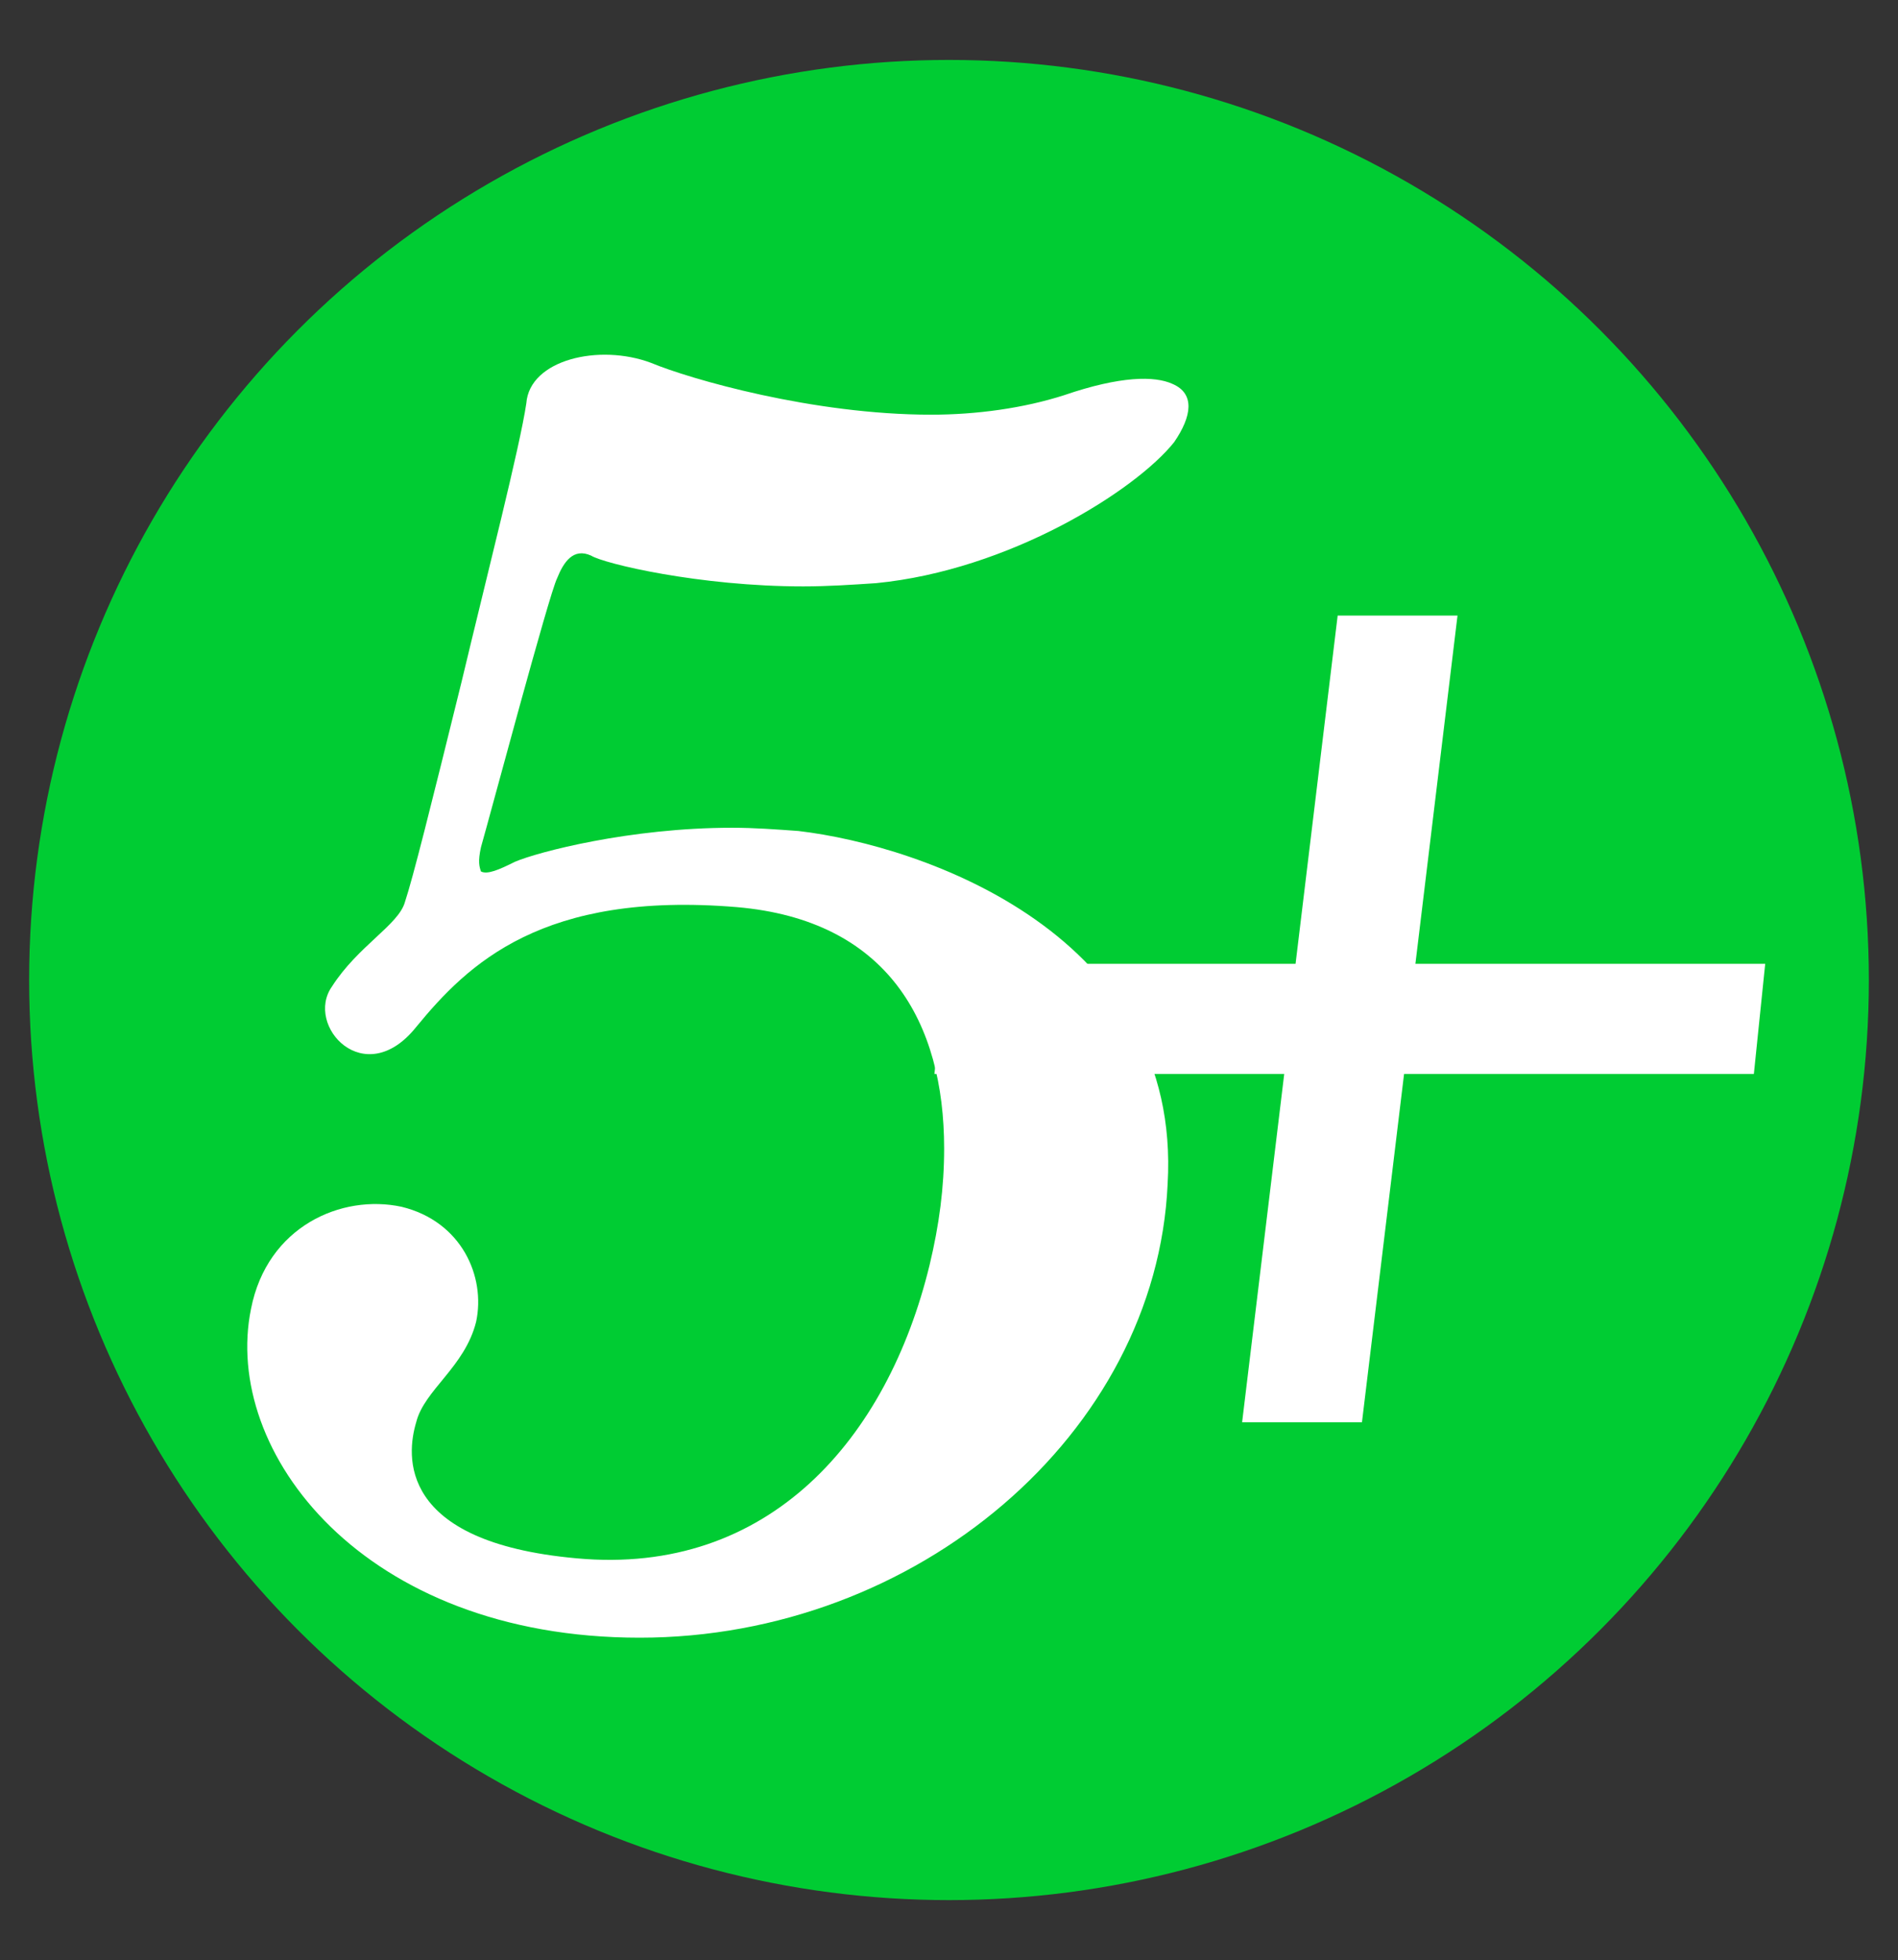 <?xml version="1.0" encoding="UTF-8"?> <!-- Generator: Adobe Illustrator 25.1.0, SVG Export Plug-In . SVG Version: 6.00 Build 0) --> <svg xmlns="http://www.w3.org/2000/svg" xmlns:xlink="http://www.w3.org/1999/xlink" id="Слой_1" x="0px" y="0px" viewBox="0 0 117.2 121" style="enable-background:new 0 0 117.2 121;" xml:space="preserve"><rect x="0" y="0" width="117.2" height="121" fill="#333333" stroke="none"/> <style type="text/css"> .st0{fill:#00CC33;} .st1{fill:#FFFFFF;} </style> <circle class="st0" cx="58.6" cy="60.5" r="56.8"></circle> <g> <path class="st1" d="M54.1,36c-1.5,0.1-3,0.2-4.5,0.2c-6.4,0-12.3-1.4-13.1-1.9c-1.1-0.5-1.7,0.4-2.1,1.4c-0.5,1-4.1,14.5-4.7,16.6 c-0.2,0.9-0.1,1.2,0,1.5c0.4,0.2,1.1-0.1,2.1-0.6c1.4-0.6,7.1-2.1,13.4-2.1c1.4,0,2.7,0.1,4.1,0.2c7.7,0.9,23.7,6.4,22.8,21.8 c-0.7,15.4-15.5,28-32.6,28s-25.8-11.5-24-20.3c1-5.1,5.6-7.1,9.3-6.3c3.7,0.9,5.2,4.3,4.6,7.1c-0.7,2.8-3.2,4.2-3.7,6.2 c-0.6,2-1.2,7.4,9.9,8.4c11.9,1.1,19.2-7.4,21.8-18.1c0.6-2.5,0.9-4.8,0.9-7.2c0-7.8-3.5-14.1-12.8-14.9c-12-1-16.6,3.5-19.8,7.4 c-3.2,4-6.9-0.1-5.2-2.5c1.6-2.5,4.1-3.8,4.5-5.2c0.5-1.5,1.6-5.9,3.5-13.6c1.6-6.7,3.6-14.5,4-17.2c0.2-2.7,4.5-3.7,7.7-2.5 c2.4,1,10,3.2,17.3,3.2c2.8,0,5.7-0.4,8.2-1.2c3.5-1.2,5.6-1.2,6.7-0.7c1.4,0.6,1.2,2,0.1,3.6C70.1,30.3,62.3,35.2,54.1,36z"></path> </g> <g> <path class="st1" d="M109,59.5l-0.7,6.8H86.7l-2.6,21.5h-7.4l2.6-21.5H57.7l0.7-6.8H80L82.6,38h7.4l-2.6,21.5H109z"></path> </g> </svg> 